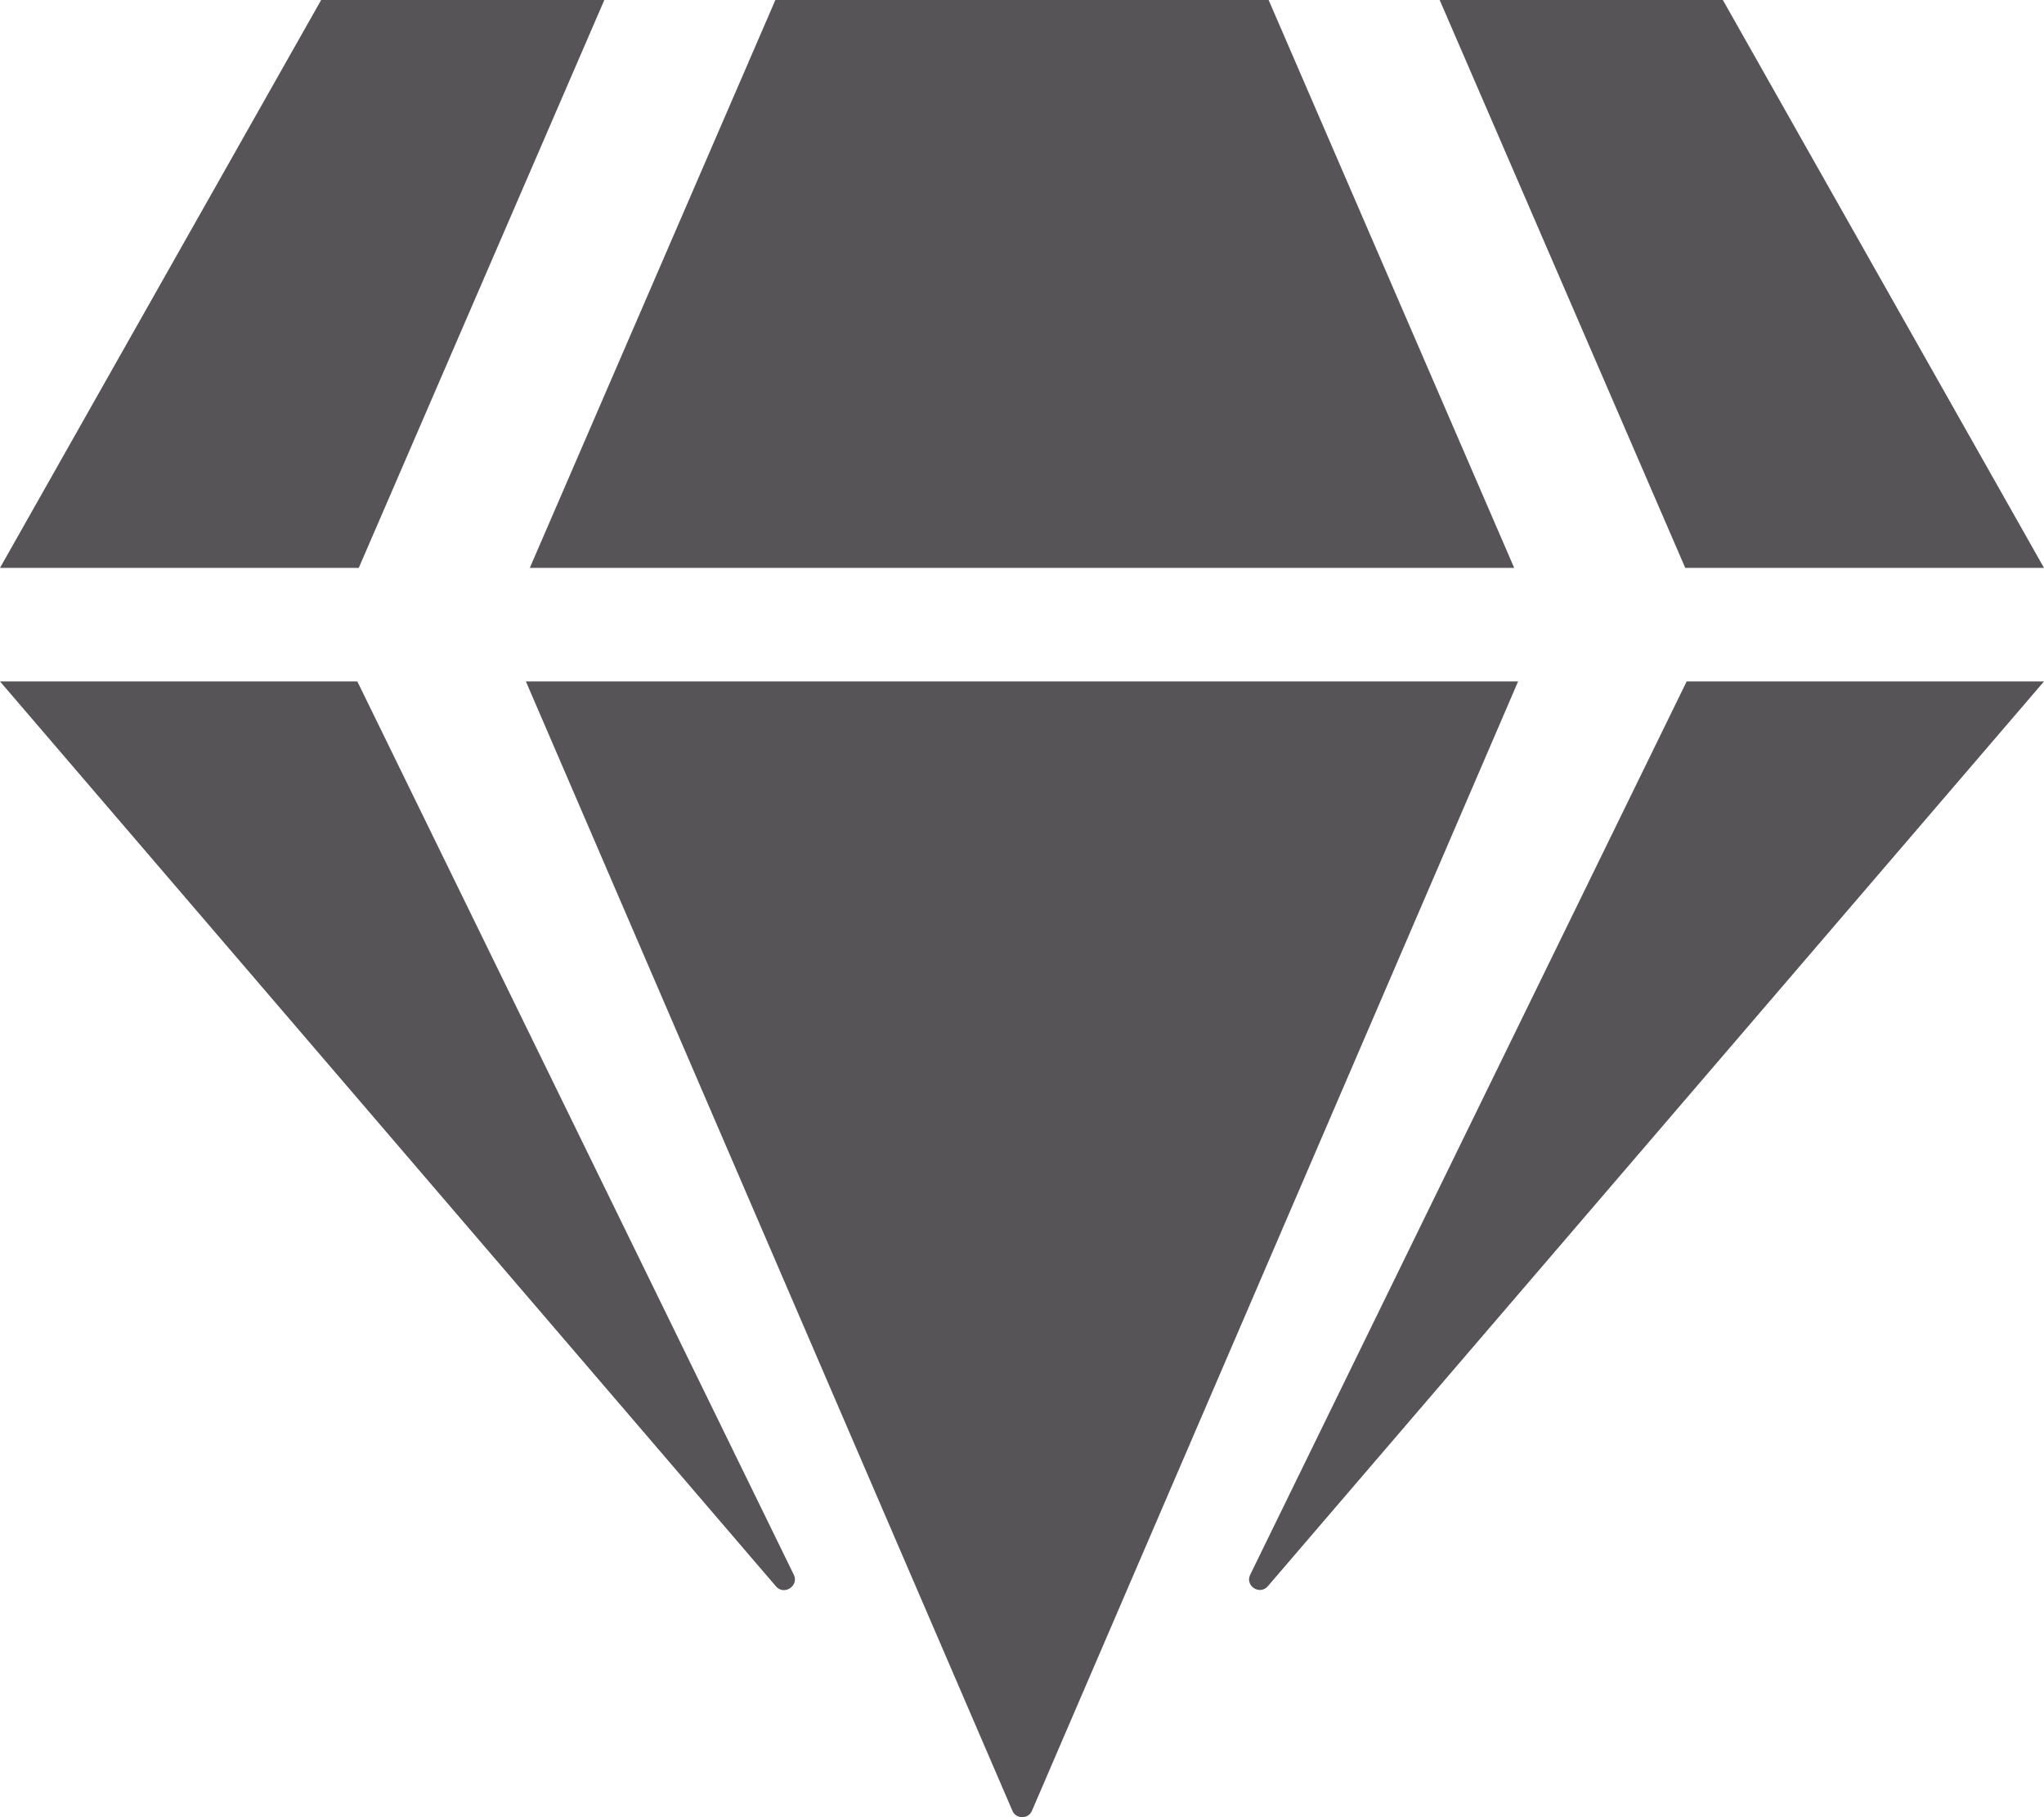 <svg viewBox="0 0 576 512" xmlns="http://www.w3.org/2000/svg"><path d="M485.5 0L576 160H474.9L405.7 0zm-128 0l69.2 160H149.3L218.5 0zm-267 0h79.8l-69.2 160H0zM0 192h100.7l123 251.7c1.5 3.1-2.7 5.9-5 3.3zm148.2 0h279.6l-137 318.2c-1 2.4-4.5 2.4-5.5 0zm204.1 251.7l123-251.7H576L357.3 446.9c-2.3 2.7-6.5-.1-5-3.2z" fill="#565456"/></svg>